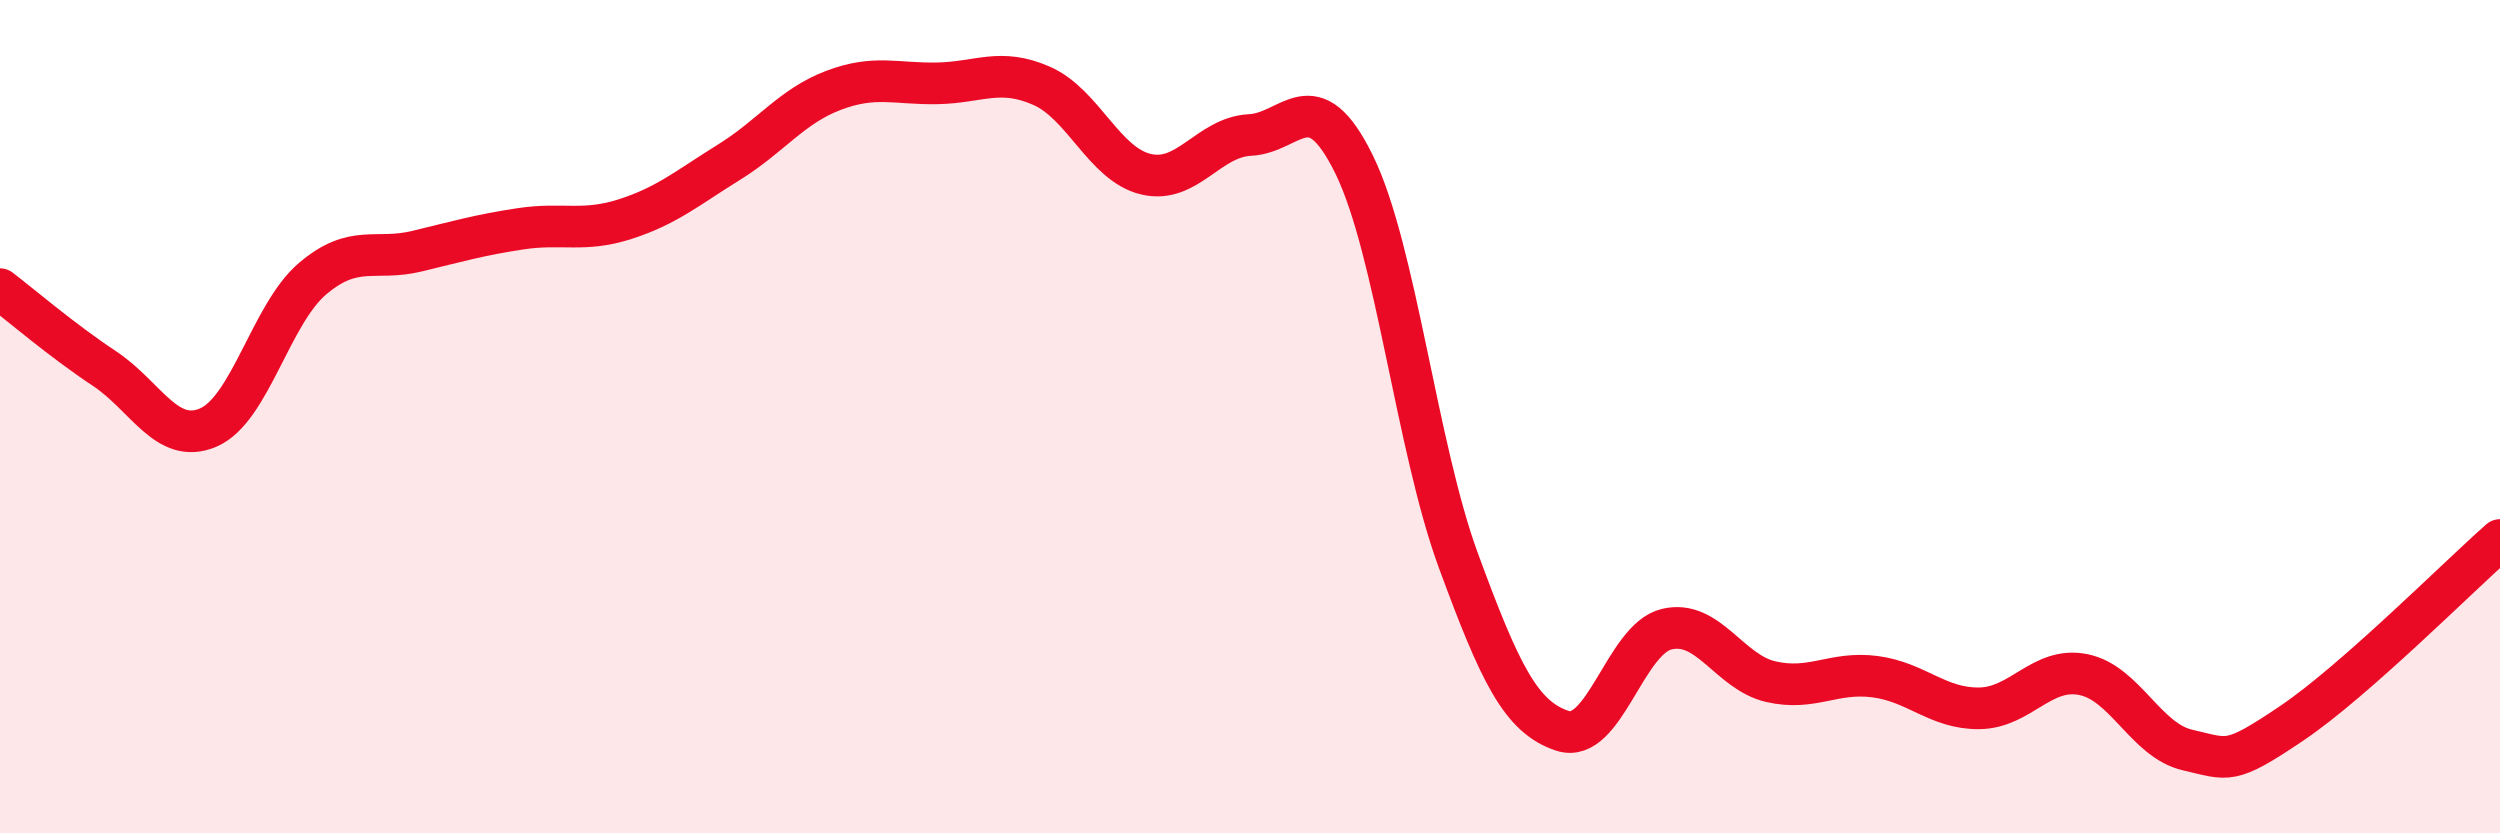 
    <svg width="60" height="20" viewBox="0 0 60 20" xmlns="http://www.w3.org/2000/svg">
      <path
        d="M 0,6.94 C 0.5,7.32 1.5,8.18 2.5,8.84 C 3.5,9.5 4,10.69 5,10.26 C 6,9.83 6.5,7.54 7.5,6.69 C 8.5,5.84 9,6.27 10,6.03 C 11,5.79 11.5,5.64 12.5,5.49 C 13.5,5.34 14,5.58 15,5.26 C 16,4.94 16.5,4.51 17.5,3.89 C 18.5,3.27 19,2.55 20,2.17 C 21,1.79 21.5,2.02 22.5,2 C 23.5,1.98 24,1.62 25,2.06 C 26,2.5 26.5,3.94 27.5,4.18 C 28.5,4.42 29,3.29 30,3.24 C 31,3.19 31.5,1.91 32.5,3.95 C 33.5,5.99 34,10.73 35,13.45 C 36,16.17 36.5,17.21 37.5,17.54 C 38.5,17.87 39,15.34 40,15.1 C 41,14.86 41.5,16.13 42.5,16.36 C 43.5,16.59 44,16.11 45,16.24 C 46,16.37 46.5,17.01 47.5,17 C 48.5,16.99 49,15.99 50,16.19 C 51,16.39 51.5,17.77 52.5,18 C 53.5,18.23 53.5,18.37 55,17.36 C 56.5,16.35 59,13.84 60,12.96L60 20L0 20Z"
        fill="#EB0A25"
        opacity="0.1"
        stroke-linecap="round"
        stroke-linejoin="round"
      />
      <path
        d="M 0,6.94 C 0.5,7.32 1.5,8.18 2.5,8.84 C 3.5,9.5 4,10.69 5,10.26 C 6,9.83 6.5,7.54 7.5,6.69 C 8.5,5.84 9,6.27 10,6.03 C 11,5.79 11.5,5.64 12.5,5.49 C 13.5,5.34 14,5.58 15,5.26 C 16,4.94 16.5,4.51 17.5,3.89 C 18.5,3.27 19,2.55 20,2.17 C 21,1.79 21.5,2.02 22.5,2 C 23.5,1.98 24,1.62 25,2.06 C 26,2.5 26.5,3.94 27.5,4.18 C 28.5,4.42 29,3.29 30,3.24 C 31,3.19 31.5,1.91 32.5,3.95 C 33.5,5.99 34,10.73 35,13.45 C 36,16.17 36.5,17.21 37.5,17.54 C 38.5,17.87 39,15.34 40,15.1 C 41,14.86 41.5,16.13 42.5,16.36 C 43.5,16.59 44,16.11 45,16.24 C 46,16.37 46.5,17.01 47.5,17 C 48.5,16.99 49,15.99 50,16.19 C 51,16.39 51.5,17.77 52.5,18 C 53.5,18.23 53.5,18.37 55,17.36 C 56.5,16.35 59,13.84 60,12.96"
        stroke="#EB0A25"
        stroke-width="1"
        fill="none"
        stroke-linecap="round"
        stroke-linejoin="round"
      />
    </svg>
  